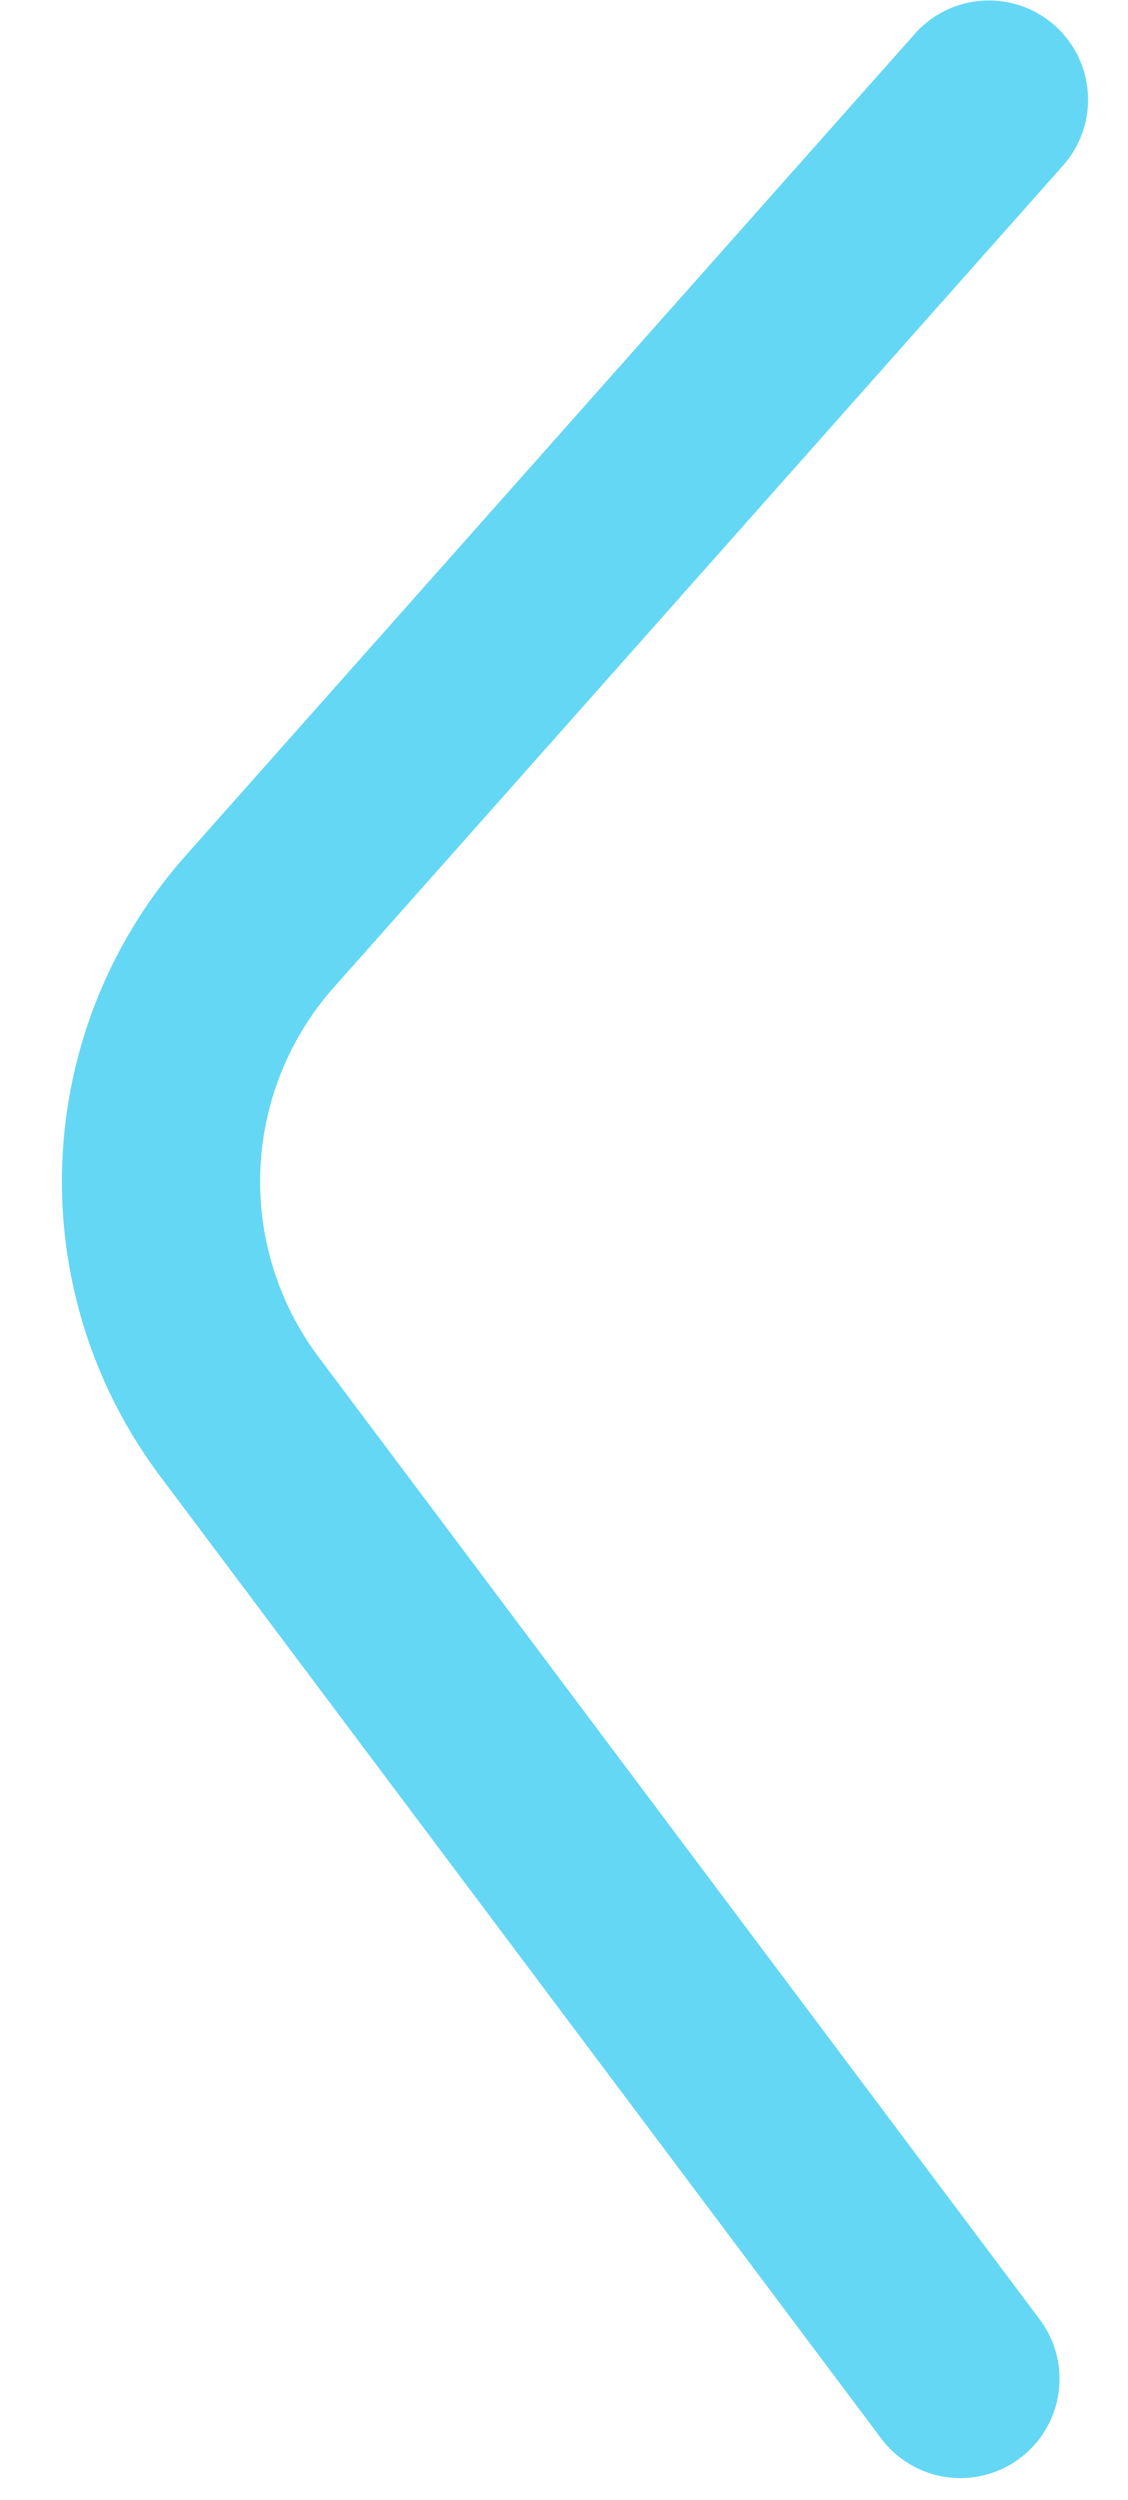<svg width="14" height="31" fill="none" xmlns="http://www.w3.org/2000/svg"><path d="M11.92 29.5 2.97 17.566a4.856 4.856 0 0 1 .254-6.139l9.05-10.191" stroke="#64D7F5" stroke-width="2.46" stroke-miterlimit="10" stroke-linecap="round"/></svg>